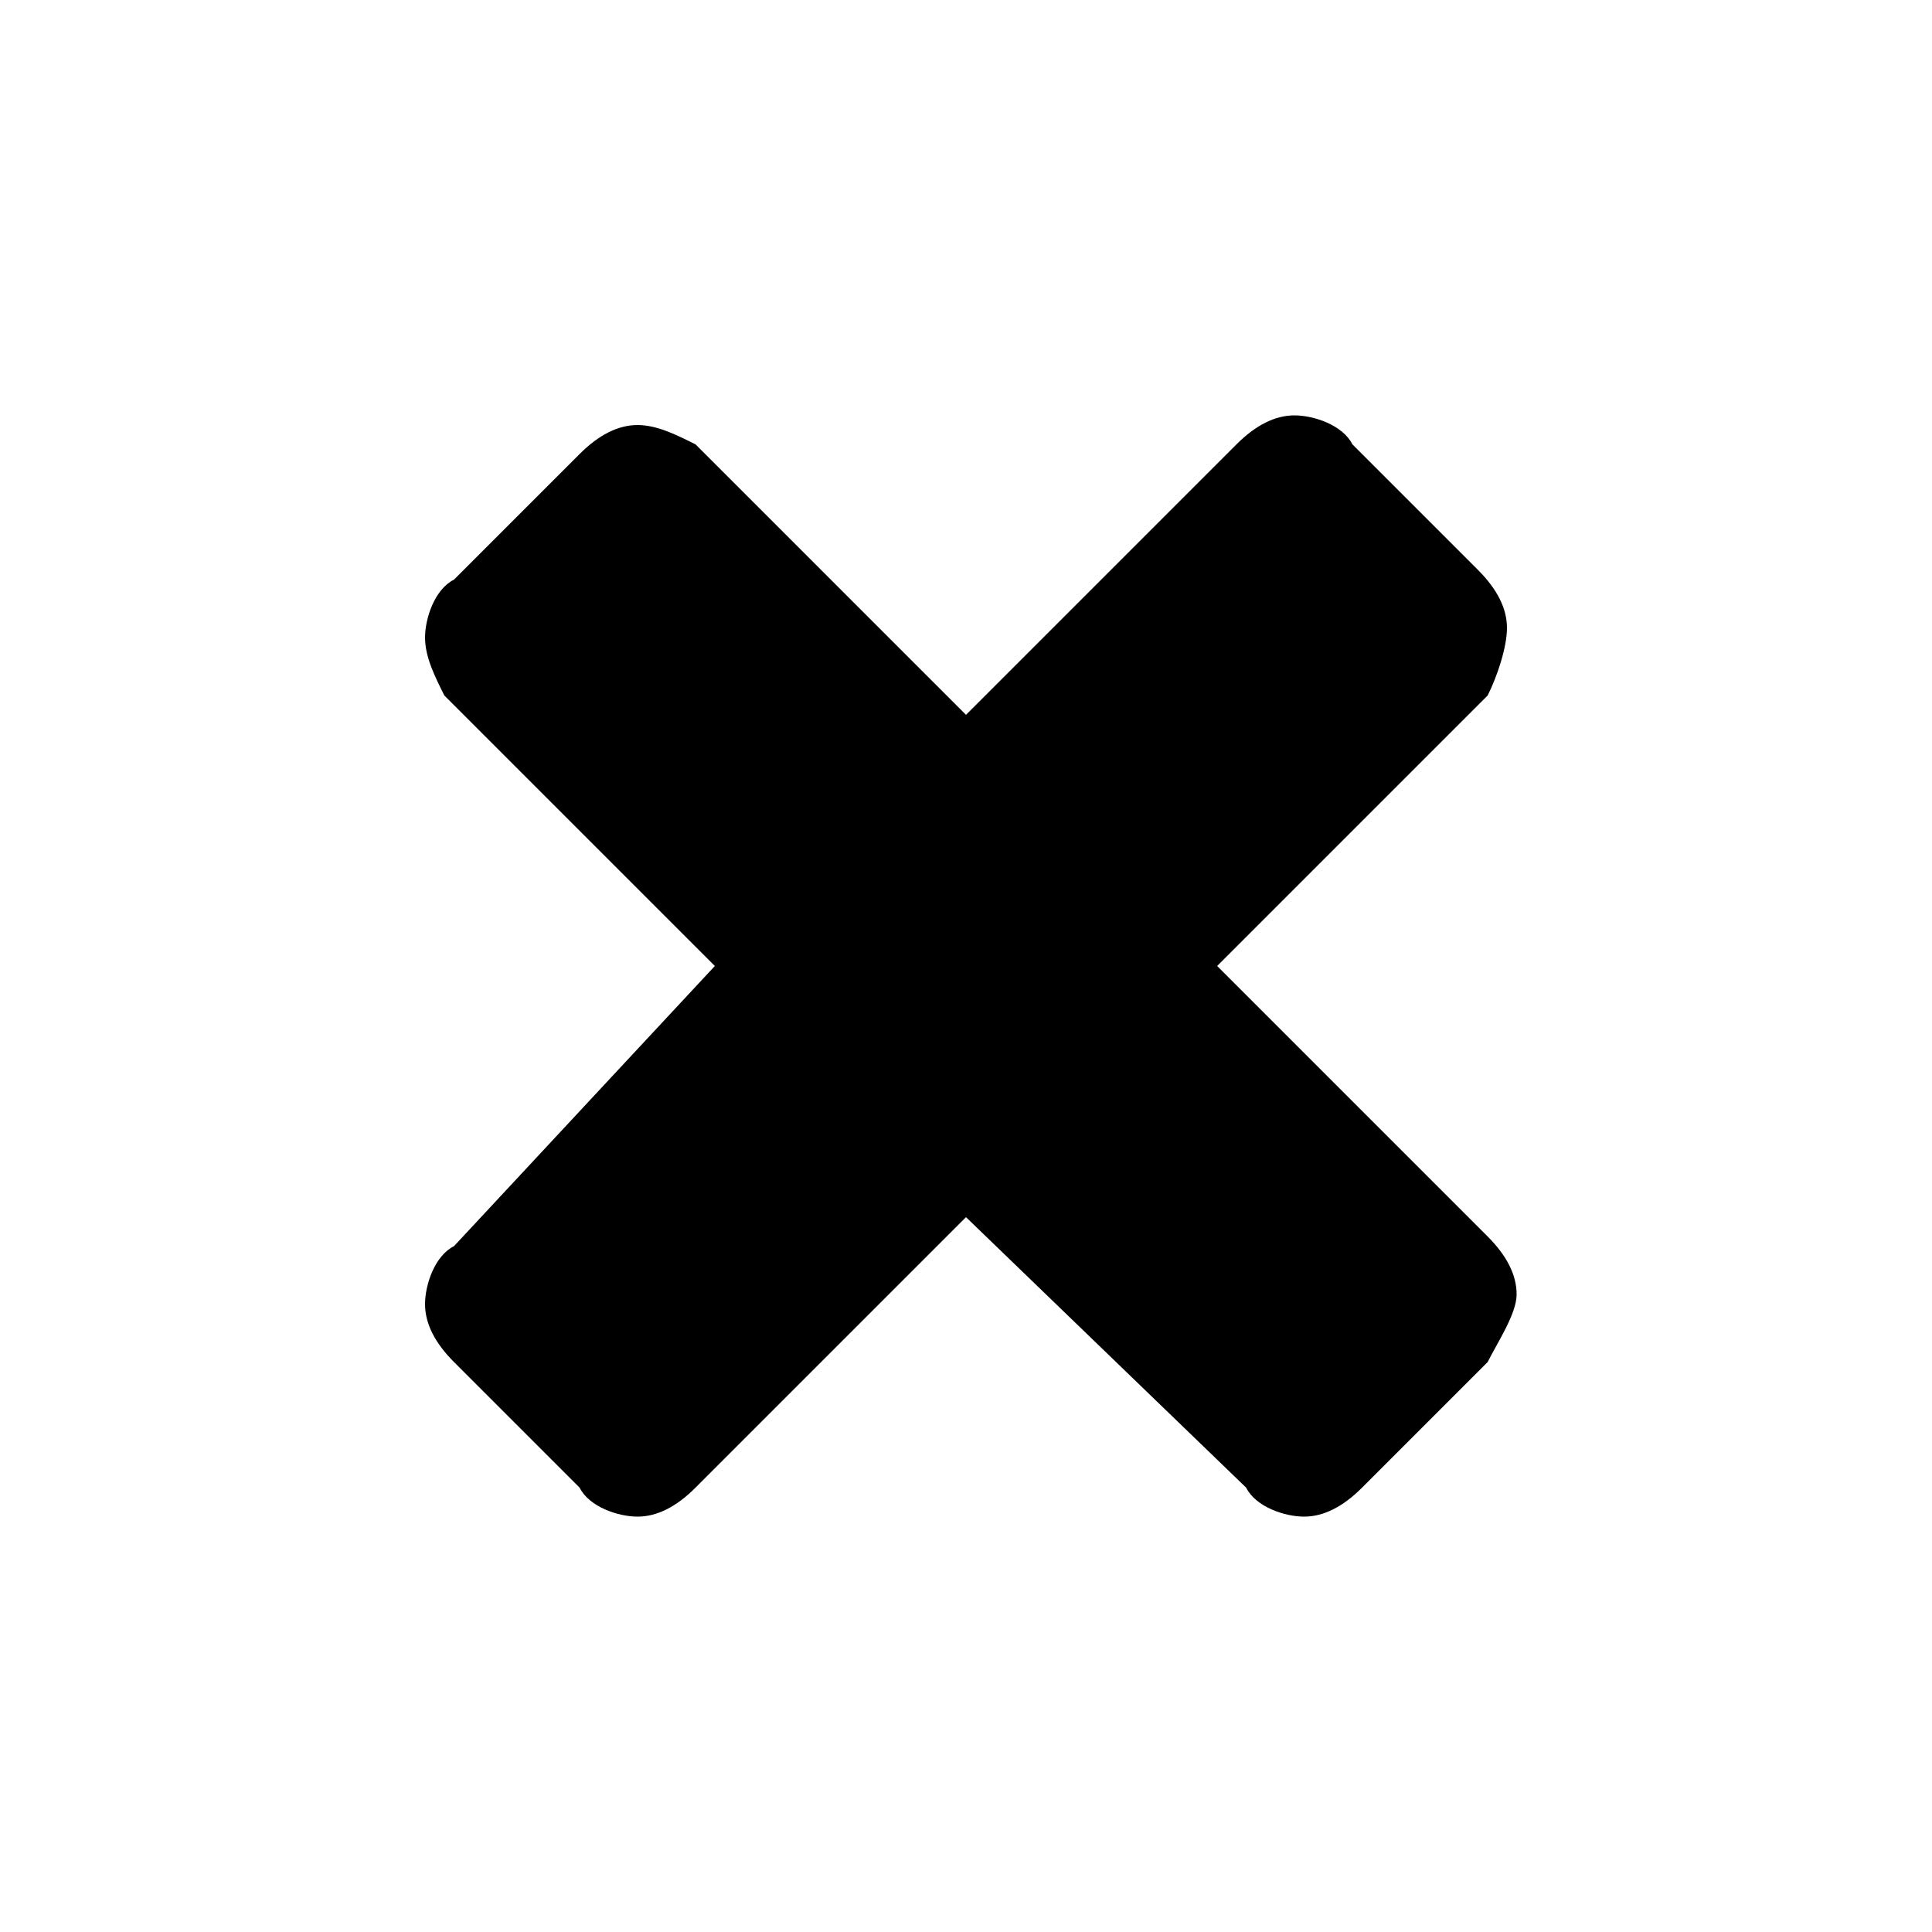 <?xml version="1.0" encoding="utf-8"?>
<!-- Generator: Adobe Illustrator 25.2.1, SVG Export Plug-In . SVG Version: 6.00 Build 0)  -->
<svg version="1.1" id="Livello_1" xmlns="http://www.w3.org/2000/svg" xmlns:xlink="http://www.w3.org/1999/xlink" x="0px" y="0px"
	 viewBox="0 0 20 20" style="enable-background:new 0 0 20 20;" xml:space="preserve">
<style type="text/css">
	.st0{enable-background:new    ;}
</style>
<g class="st0">
	<path d="M15.4,14.1l-1.3,1.3c-0.2,0.2-0.4,0.3-0.6,0.3s-0.5-0.1-0.6-0.3L10,12.6l-2.8,2.8c-0.2,0.2-0.4,0.3-0.6,0.3
		s-0.5-0.1-0.6-0.3l-1.3-1.3c-0.2-0.2-0.3-0.4-0.3-0.6s0.1-0.5,0.3-0.6L7.4,10L4.6,7.2C4.5,7,4.4,6.8,4.4,6.6s0.1-0.5,0.3-0.6
		l1.3-1.3c0.2-0.2,0.4-0.3,0.6-0.3S7,4.5,7.2,4.6L10,7.4l2.8-2.8c0.2-0.2,0.4-0.3,0.6-0.3s0.5,0.1,0.6,0.3l1.3,1.3
		c0.2,0.2,0.3,0.4,0.3,0.6S15.5,7,15.4,7.2L12.6,10l2.8,2.8c0.2,0.2,0.3,0.4,0.3,0.6S15.5,13.9,15.4,14.1z"/>
</g>
</svg>
